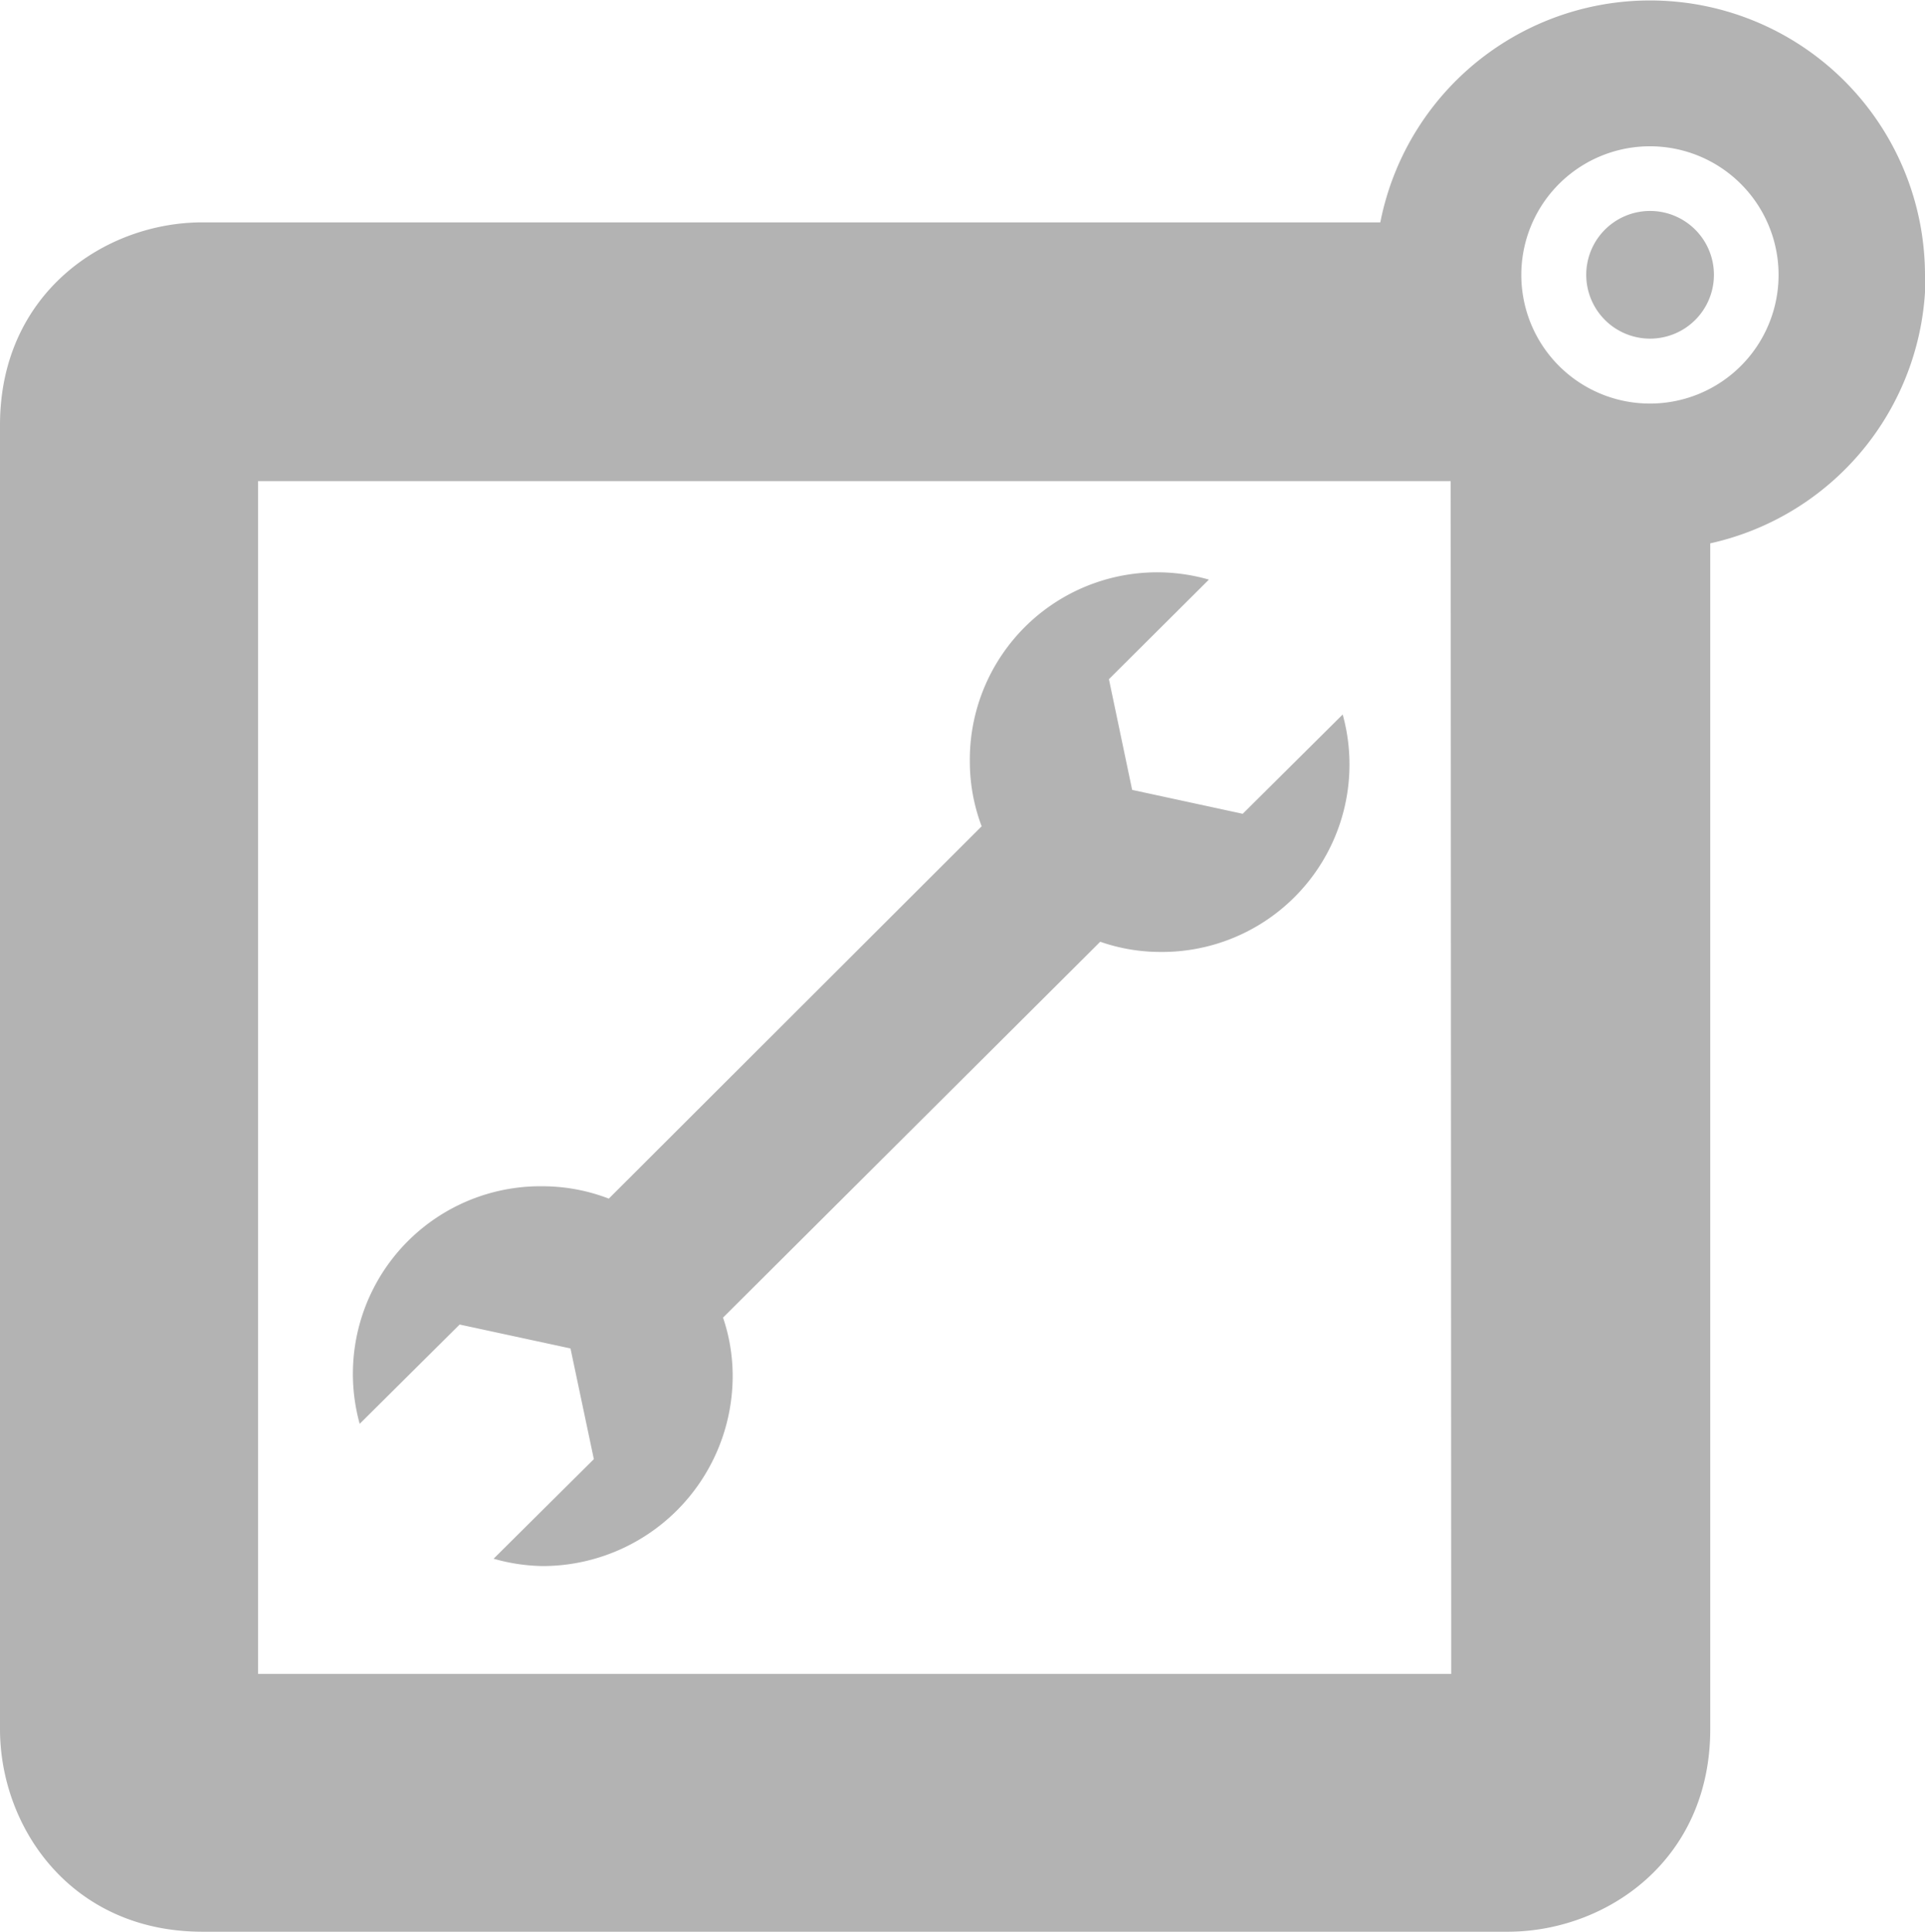 <svg xmlns="http://www.w3.org/2000/svg" viewBox="0 0 141.72 142.25"><defs><style>.cls-1{opacity:0.3;}</style></defs><title>tecnico</title><g id="Capa_2" data-name="Capa 2"><g id="Capa_1-2" data-name="Capa 1"><g class="cls-1"><path d="M81,69.33a13.4,13.4,0,0,0,4.36.75A13.8,13.8,0,0,0,98.85,52.6l-7.36,7.31-8.14-1.76L81.64,50,89,42.67A13.79,13.79,0,0,0,71.4,56.06a13.5,13.5,0,0,0,.87,4.77L44.82,88.24A13.6,13.6,0,0,0,40,87.33a13.81,13.81,0,0,0-13.52,17.49l7.36-7.31L42,99.27l1.72,8.15-7.38,7.33a13.8,13.8,0,0,0,3.6.54,14,14,0,0,0,14-13.93A13.34,13.34,0,0,0,53.23,97Z"/><path d="M126.18,20.23a4.7,4.7,0,1,0-4.7,4.7,4.7,4.7,0,0,0,4.7-4.7m4.76,0a9.47,9.47,0,1,1-9.46-9.46,9.47,9.47,0,0,1,9.46,9.46m-24.1,103H19V35.42h87.8Zm34.88-103a20.24,20.24,0,0,0-40.1-3.86H14.91C7.69,16.37,0,21.61,0,31.29v96c0,7.24,5.23,14.92,14.91,14.92H111c7.23,0,14.91-5.23,14.91-14.92V40a20.23,20.23,0,0,0,15.85-19.74"/></g></g></g></svg>
